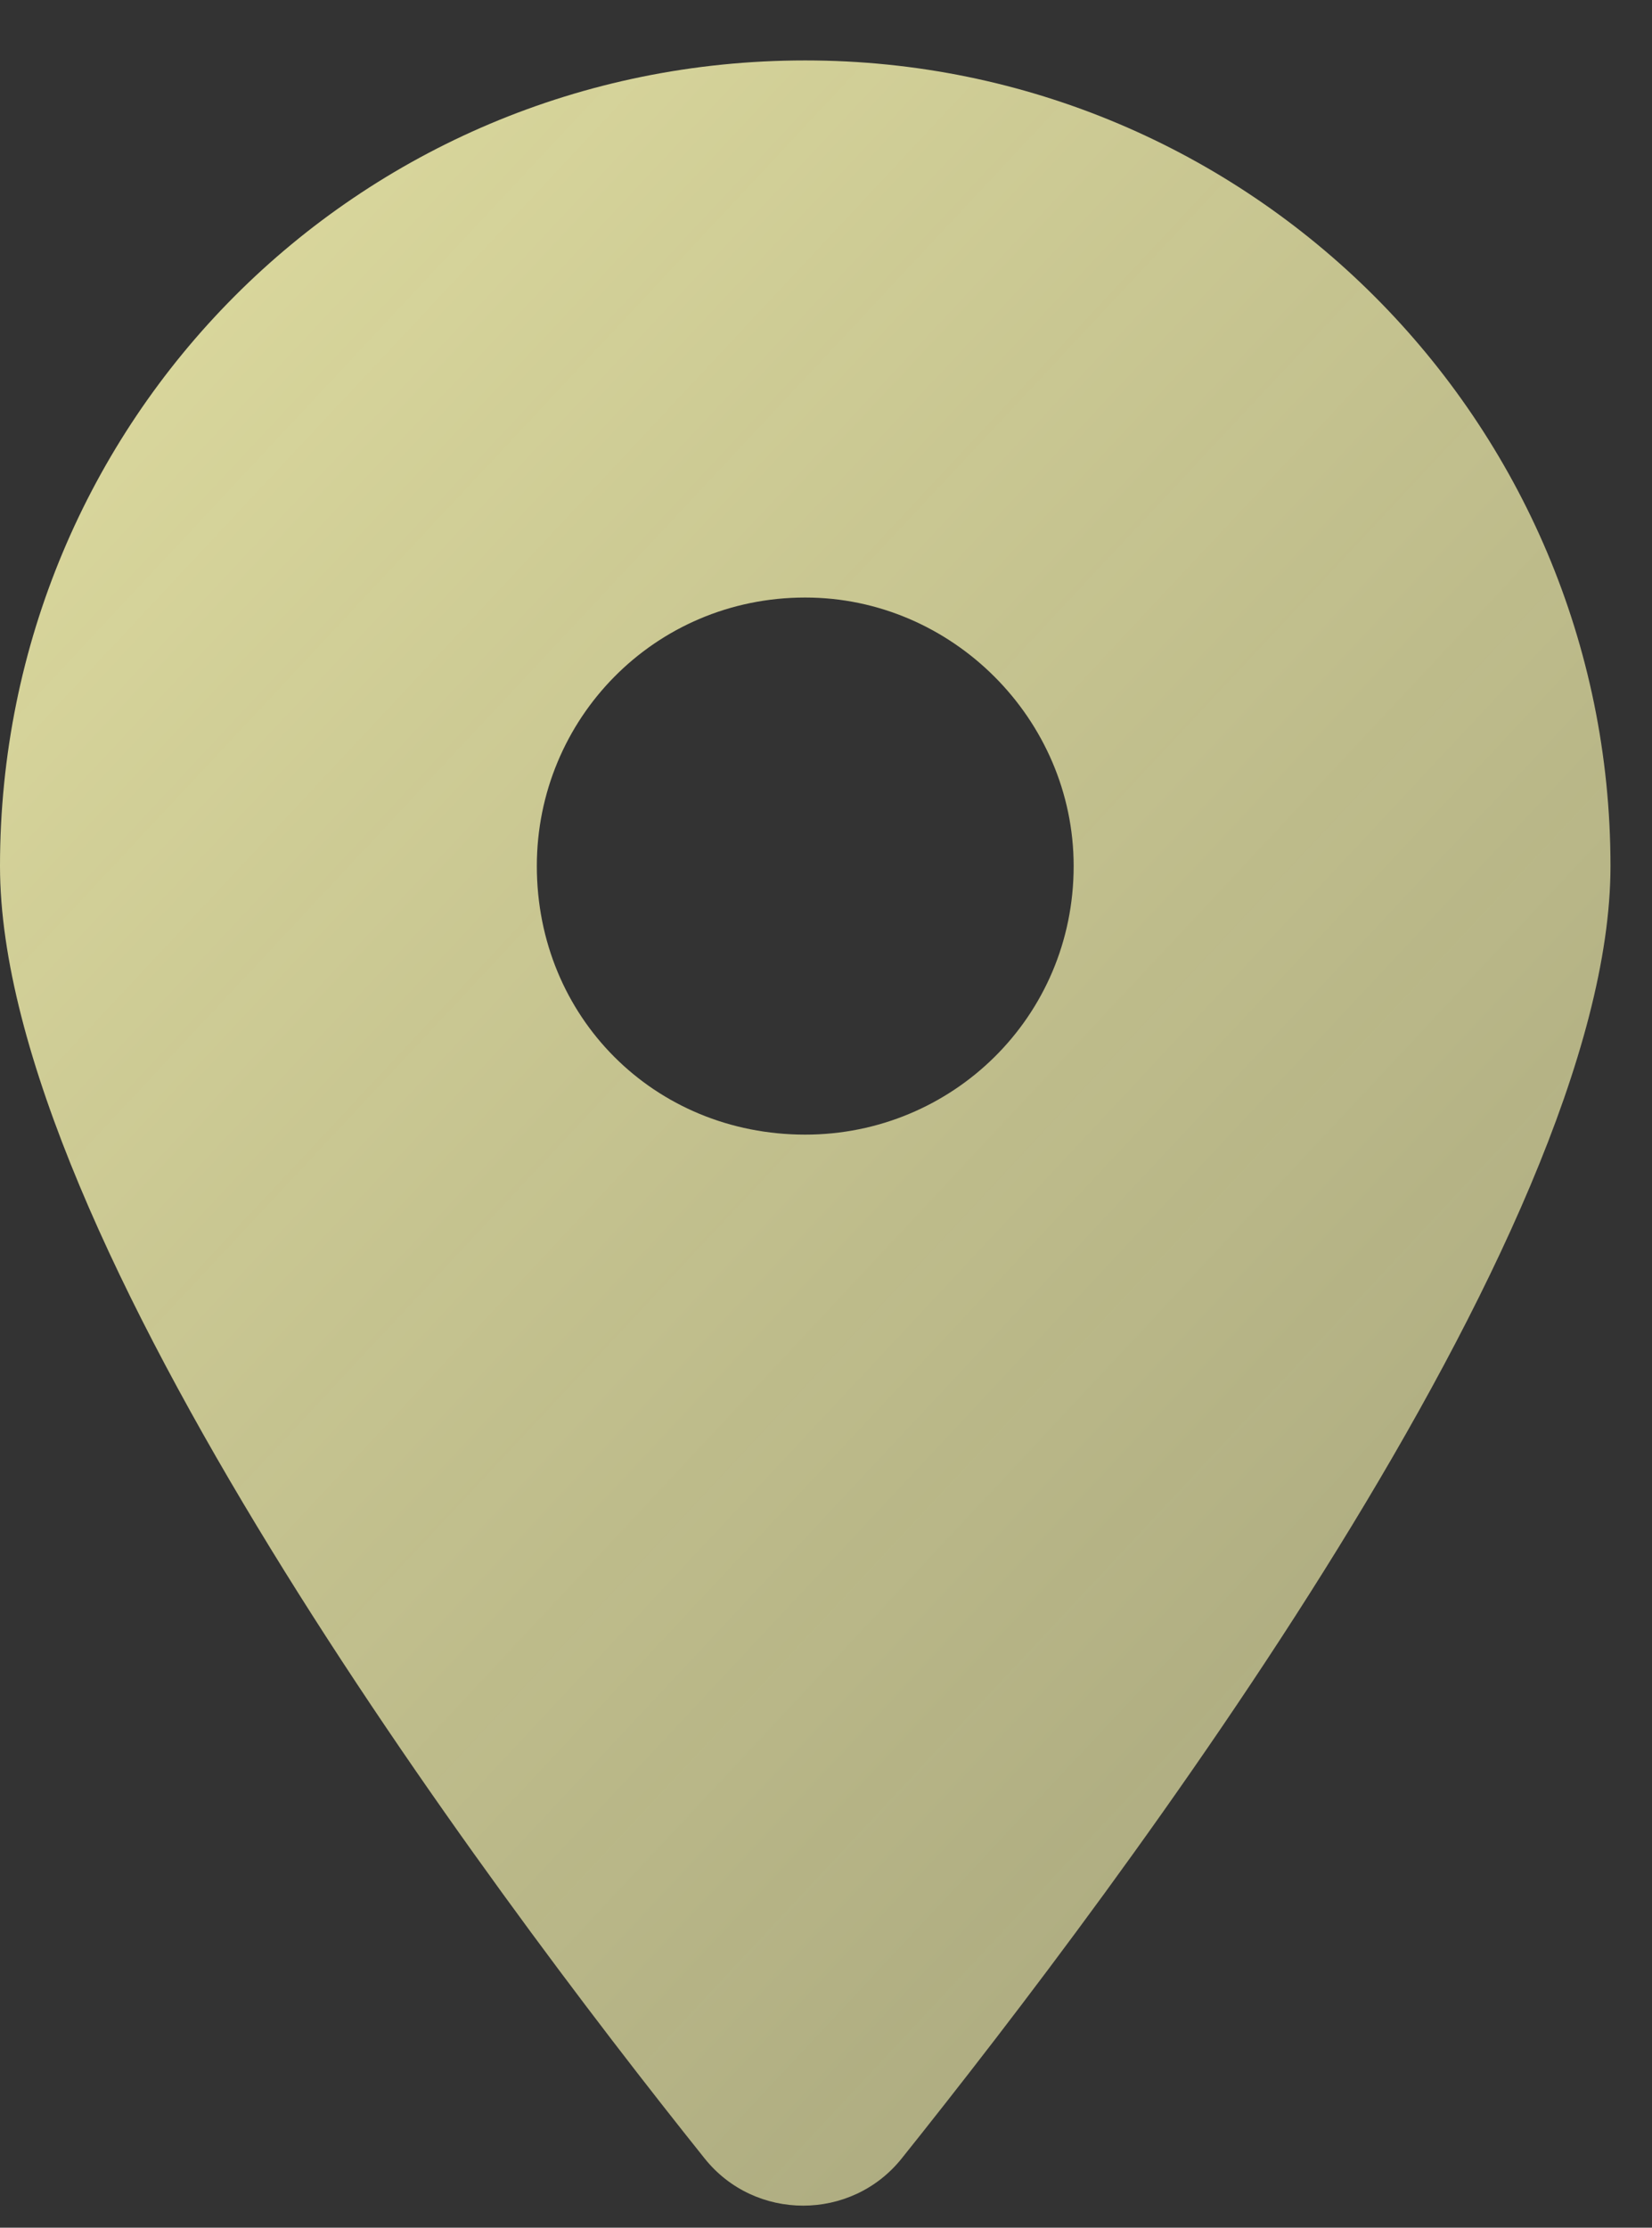 <?xml version="1.0" encoding="UTF-8"?> <svg xmlns="http://www.w3.org/2000/svg" width="23" height="31" viewBox="0 0 23 31" fill="none"><rect x="0" y="0" width="23" height="31" fill="#333333" stroke="none"/><path d="M9.81 30.036C6.773 26.241 0 17.19 0 12.052C0 5.862 4.963 0.841 11.211 0.841C17.401 0.841 22.422 5.862 22.422 12.052C22.422 17.19 15.591 26.241 12.554 30.036C11.853 30.912 10.51 30.912 9.81 30.036ZM11.211 15.789C13.255 15.789 14.948 14.154 14.948 12.052C14.948 10.008 13.255 8.315 11.211 8.315C9.109 8.315 7.474 10.008 7.474 12.052C7.474 14.154 9.109 15.789 11.211 15.789Z" fill="url(#paint0_linear_1_310)"></path><defs><linearGradient id="paint0_linear_1_310" x1="-11.162" y1="-14.682" x2="78.112" y2="68.821" gradientUnits="userSpaceOnUse"><stop stop-color="#FFFCB4"></stop><stop offset="1" stop-color="#FFFCB4" stop-opacity="0"></stop></linearGradient></defs></svg> 